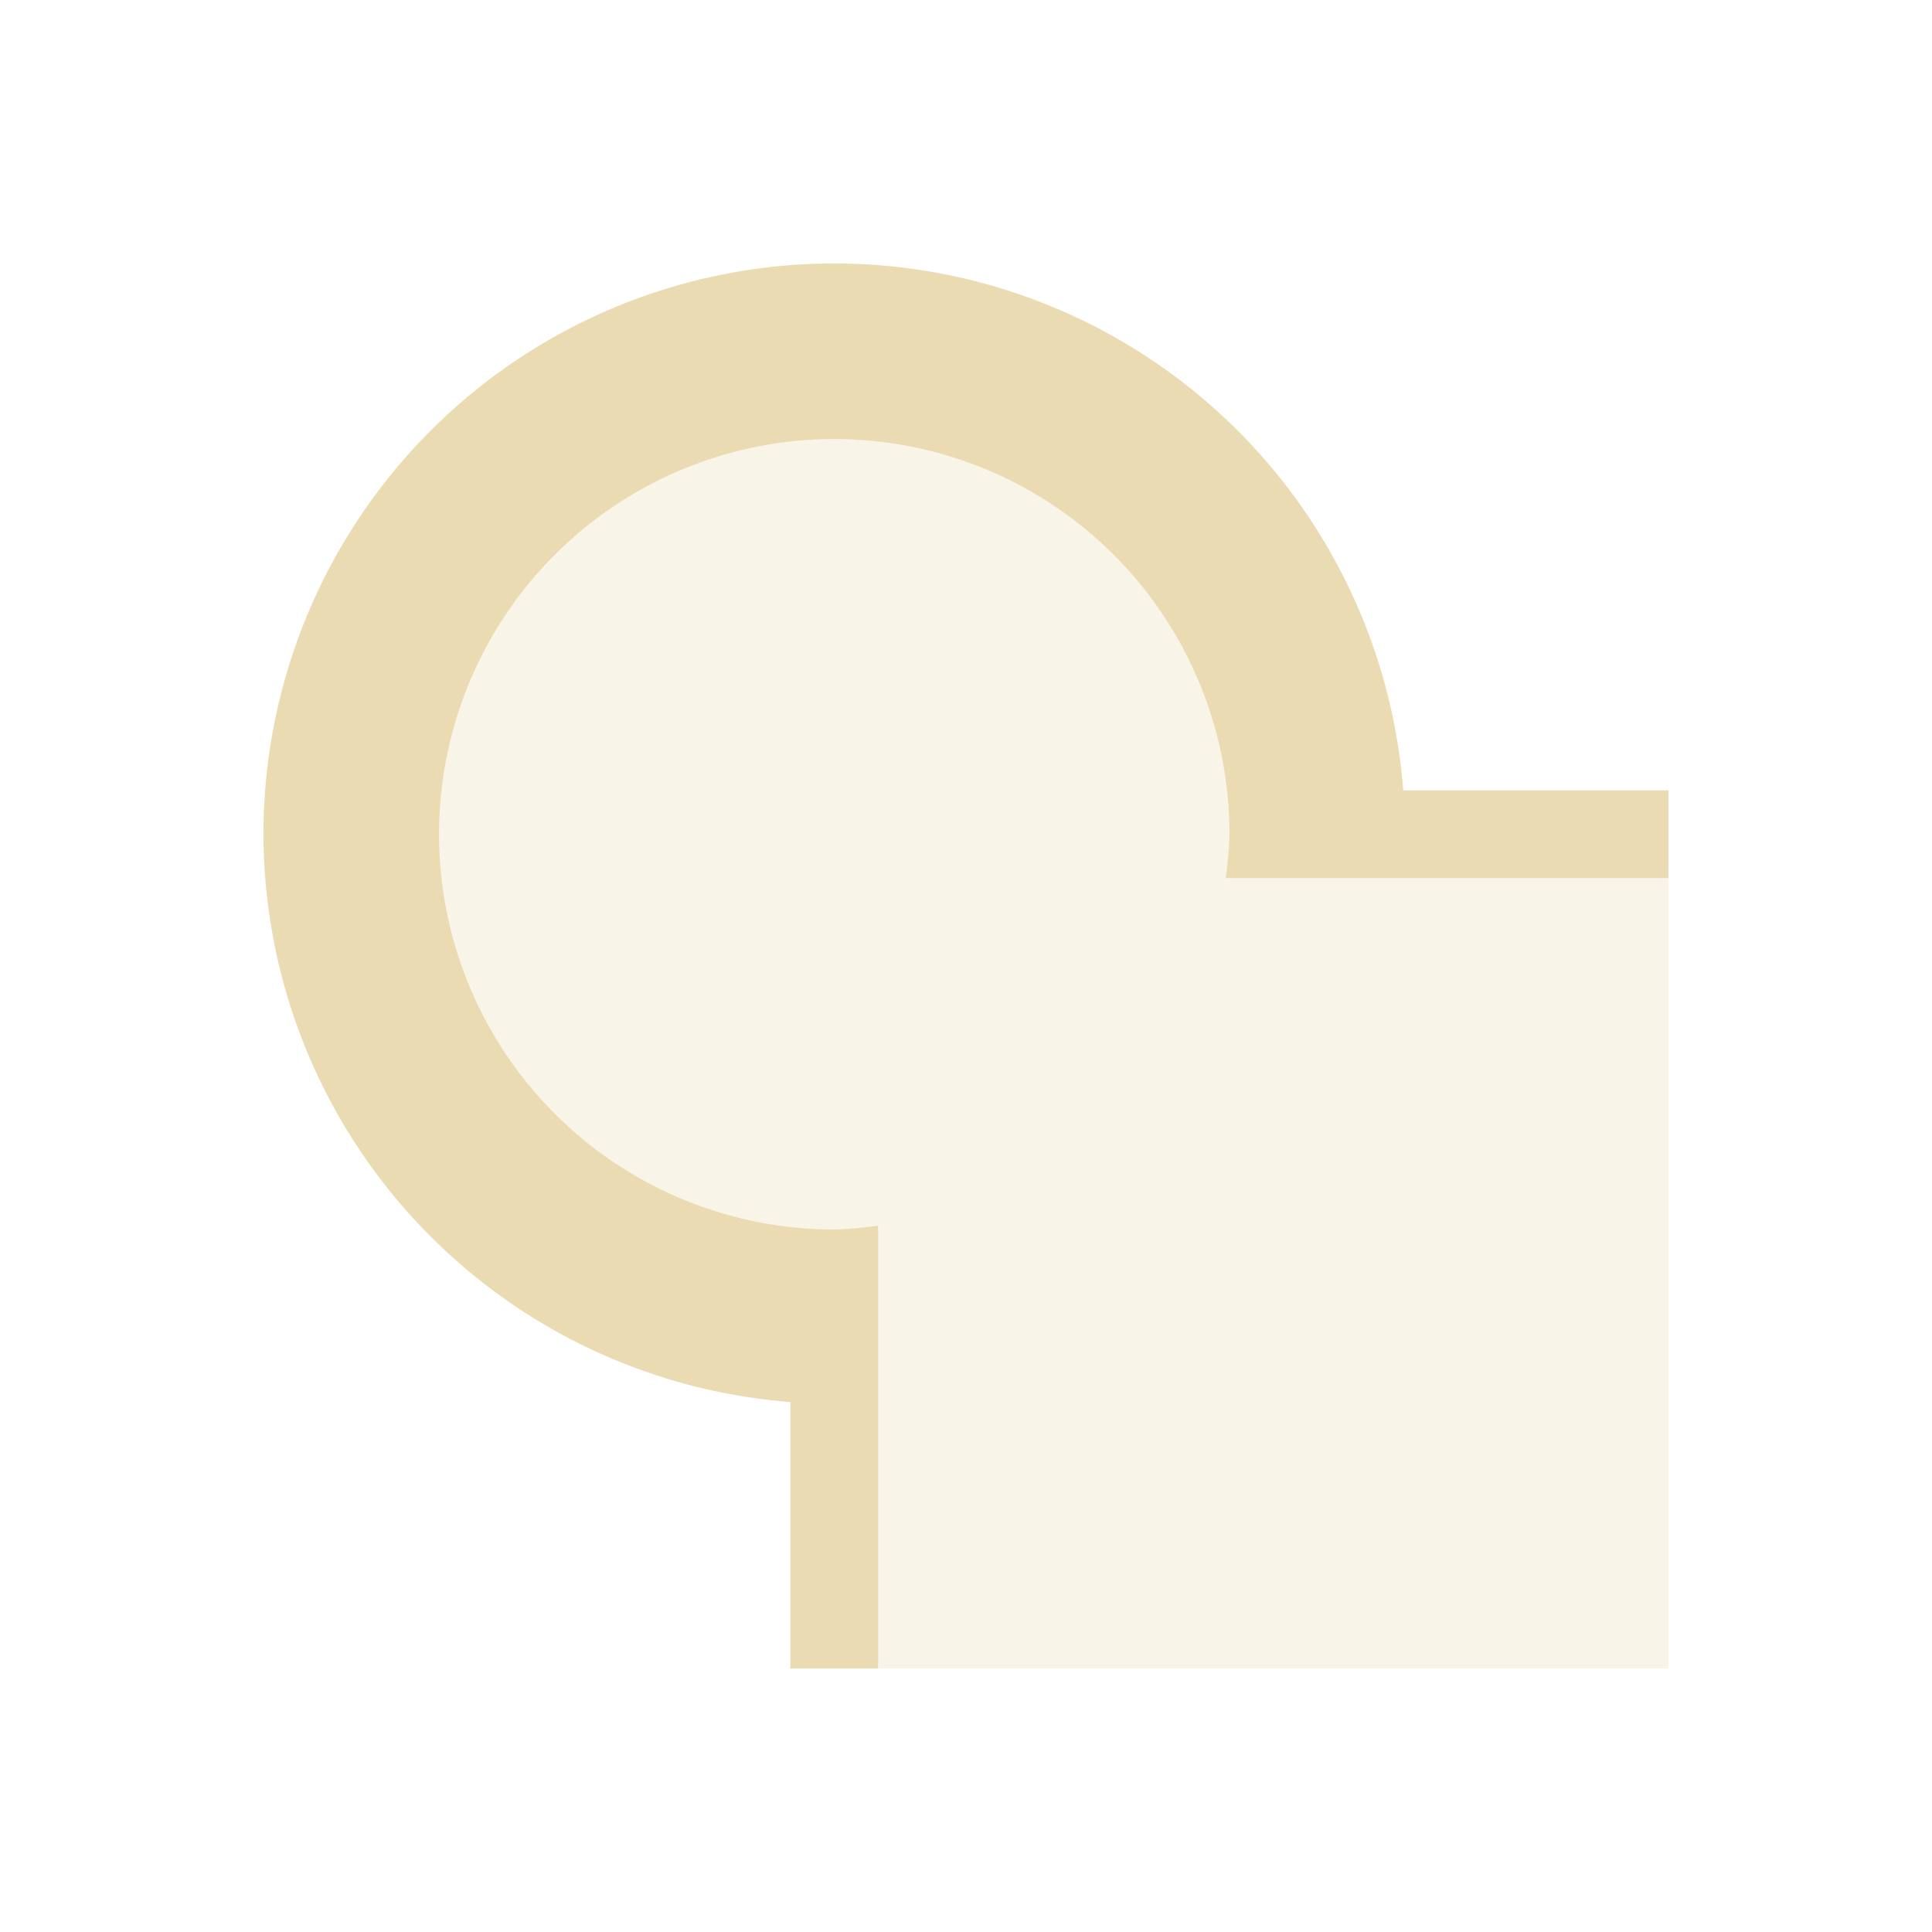 <svg width="22" height="22" version="1.1" xmlns="http://www.w3.org/2000/svg">
  <defs>
    <style id="current-color-scheme" type="text/css">.ColorScheme-Text { color:#ebdbb2; } .ColorScheme-Highlight { color:#458588; }</style>
  </defs>
  <path class="ColorScheme-Text" d="m9.5 3a6.5 6.5 0 0 0-6.5 6.5 6.5 6.5 0 0 0 6 6.465v3.035h1v-5.043a4.5 4.5 0 0 1-0.5 0.043 4.5 4.5 0 0 1-4.5-4.5 4.5 4.5 0 0 1 4.5-4.5 4.5 4.5 0 0 1 4.5 4.5 4.5 4.5 0 0 1-0.043 0.5h5.043v-1h-3.021a6.5 6.5 0 0 0-6.479-6z" fill="currentColor"/>
  <path class="ColorScheme-Text" d="m9.5 5a4.5 4.5 0 0 0-4.5 4.5 4.5 4.5 0 0 0 4.5 4.5 4.5 4.5 0 0 0 0.5-0.035v5.035h9v-9h-5.035a4.5 4.5 0 0 0 0.035-0.5 4.5 4.5 0 0 0-4.5-4.5z" fill="currentColor" opacity=".3"/>
</svg>
